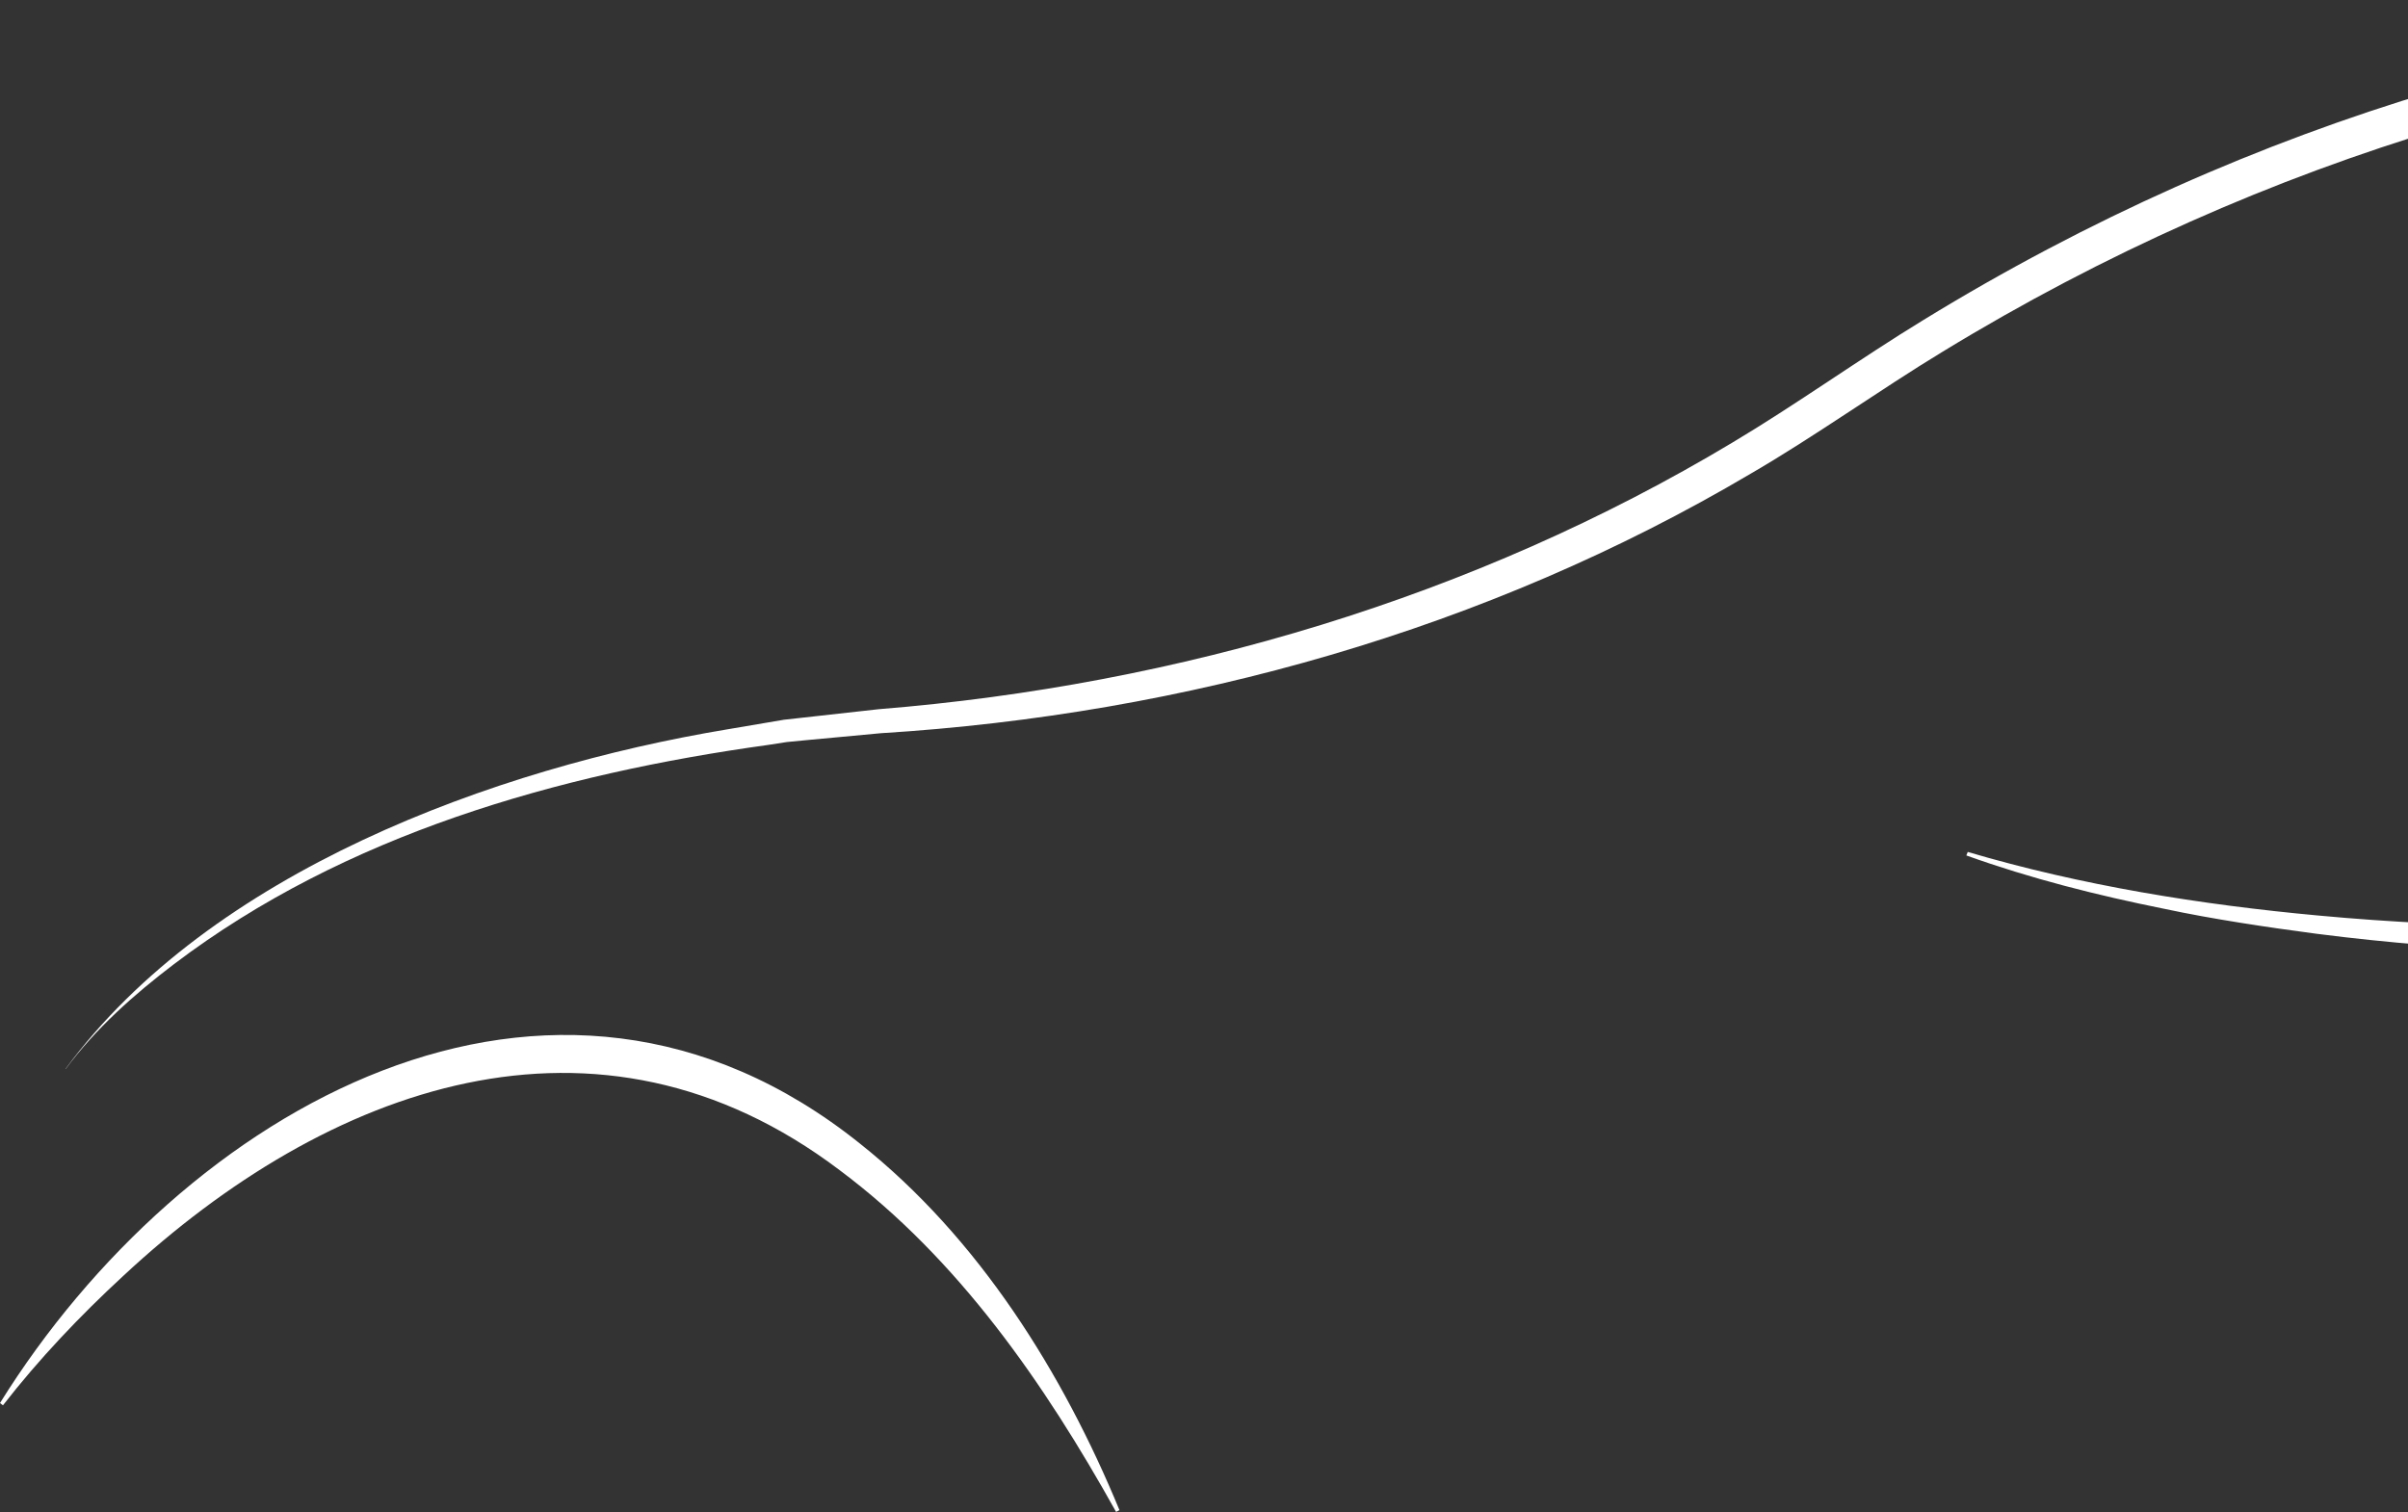 <svg width="457" height="287" viewBox="0 0 457 287" fill="none" xmlns="http://www.w3.org/2000/svg">
<rect x="0" y="0" width="457" height="287" fill="#333333" stroke="none"/>
<g clip-path="url(#clip0_1_2201)">
<path d="M373.433 161.703C394.991 168.08 417.694 171.731 440.052 173.784C494.511 178.835 549.534 174.329 602.756 162.266C702.84 136.015 806.287 110.291 910.733 116.159C936.581 118.466 963.647 122.009 986.132 135.834L985.768 136.469C974.462 130.147 961.884 126.459 949.178 124.098C910.824 117.231 871.507 119.393 832.898 122.99C755.263 130.511 679.628 149.768 604.229 168.952C550.279 180.524 494.438 184.285 439.616 177.236C430.382 176.019 419.875 174.456 410.787 172.512C398.045 169.951 385.43 166.772 373.178 162.375L373.451 161.703H373.433Z" fill="white"/>
<path d="M-1.12634e-05 266.308C34.609 210.735 104.483 170.042 163.195 217.058C185.826 235.025 201.731 260.658 212.455 286.637L211.819 286.982C198.241 262.62 181.918 238.985 159.396 222.144C113.317 187.246 62.057 206.194 23.43 242.146C15.196 249.74 7.434 257.915 0.563 266.744L-0.018 266.308H-1.12634e-05Z" fill="white"/>
<path d="M12.451 202.869C39.935 165.536 93.649 145.807 138.074 138.432C140.91 137.959 146.163 137.051 148.781 136.615L152.38 136.215L166.758 134.616C223.634 130.038 279.784 113.398 328.753 84.022C340.623 76.955 353.22 67.944 365.017 60.75C490.312 -16.096 634.603 -15.551 768.823 37.424C795.326 47.743 822.028 60.532 847.094 73.939C855.492 78.572 863.781 83.422 872.125 88.127C860.073 81.696 846.095 74.575 833.662 68.616C812.558 58.316 789.709 48.742 767.551 40.748C635.13 -8.72 491.494 -8.211 368.67 66.763C356.837 73.939 344.204 82.986 332.225 89.926C282.201 119.502 224.961 135.597 167.121 139.176L152.889 140.503L149.326 140.848L145.799 141.393C105.919 146.915 65.493 158.379 33.01 183.013C25.43 188.772 18.159 195.221 12.47 202.906L12.451 202.869Z" fill="white"/>
</g>
<defs>
<clipPath id="clip0_1_2201">
<rect width="1005" height="287" fill="white"/>
</clipPath>
</defs>
</svg>
